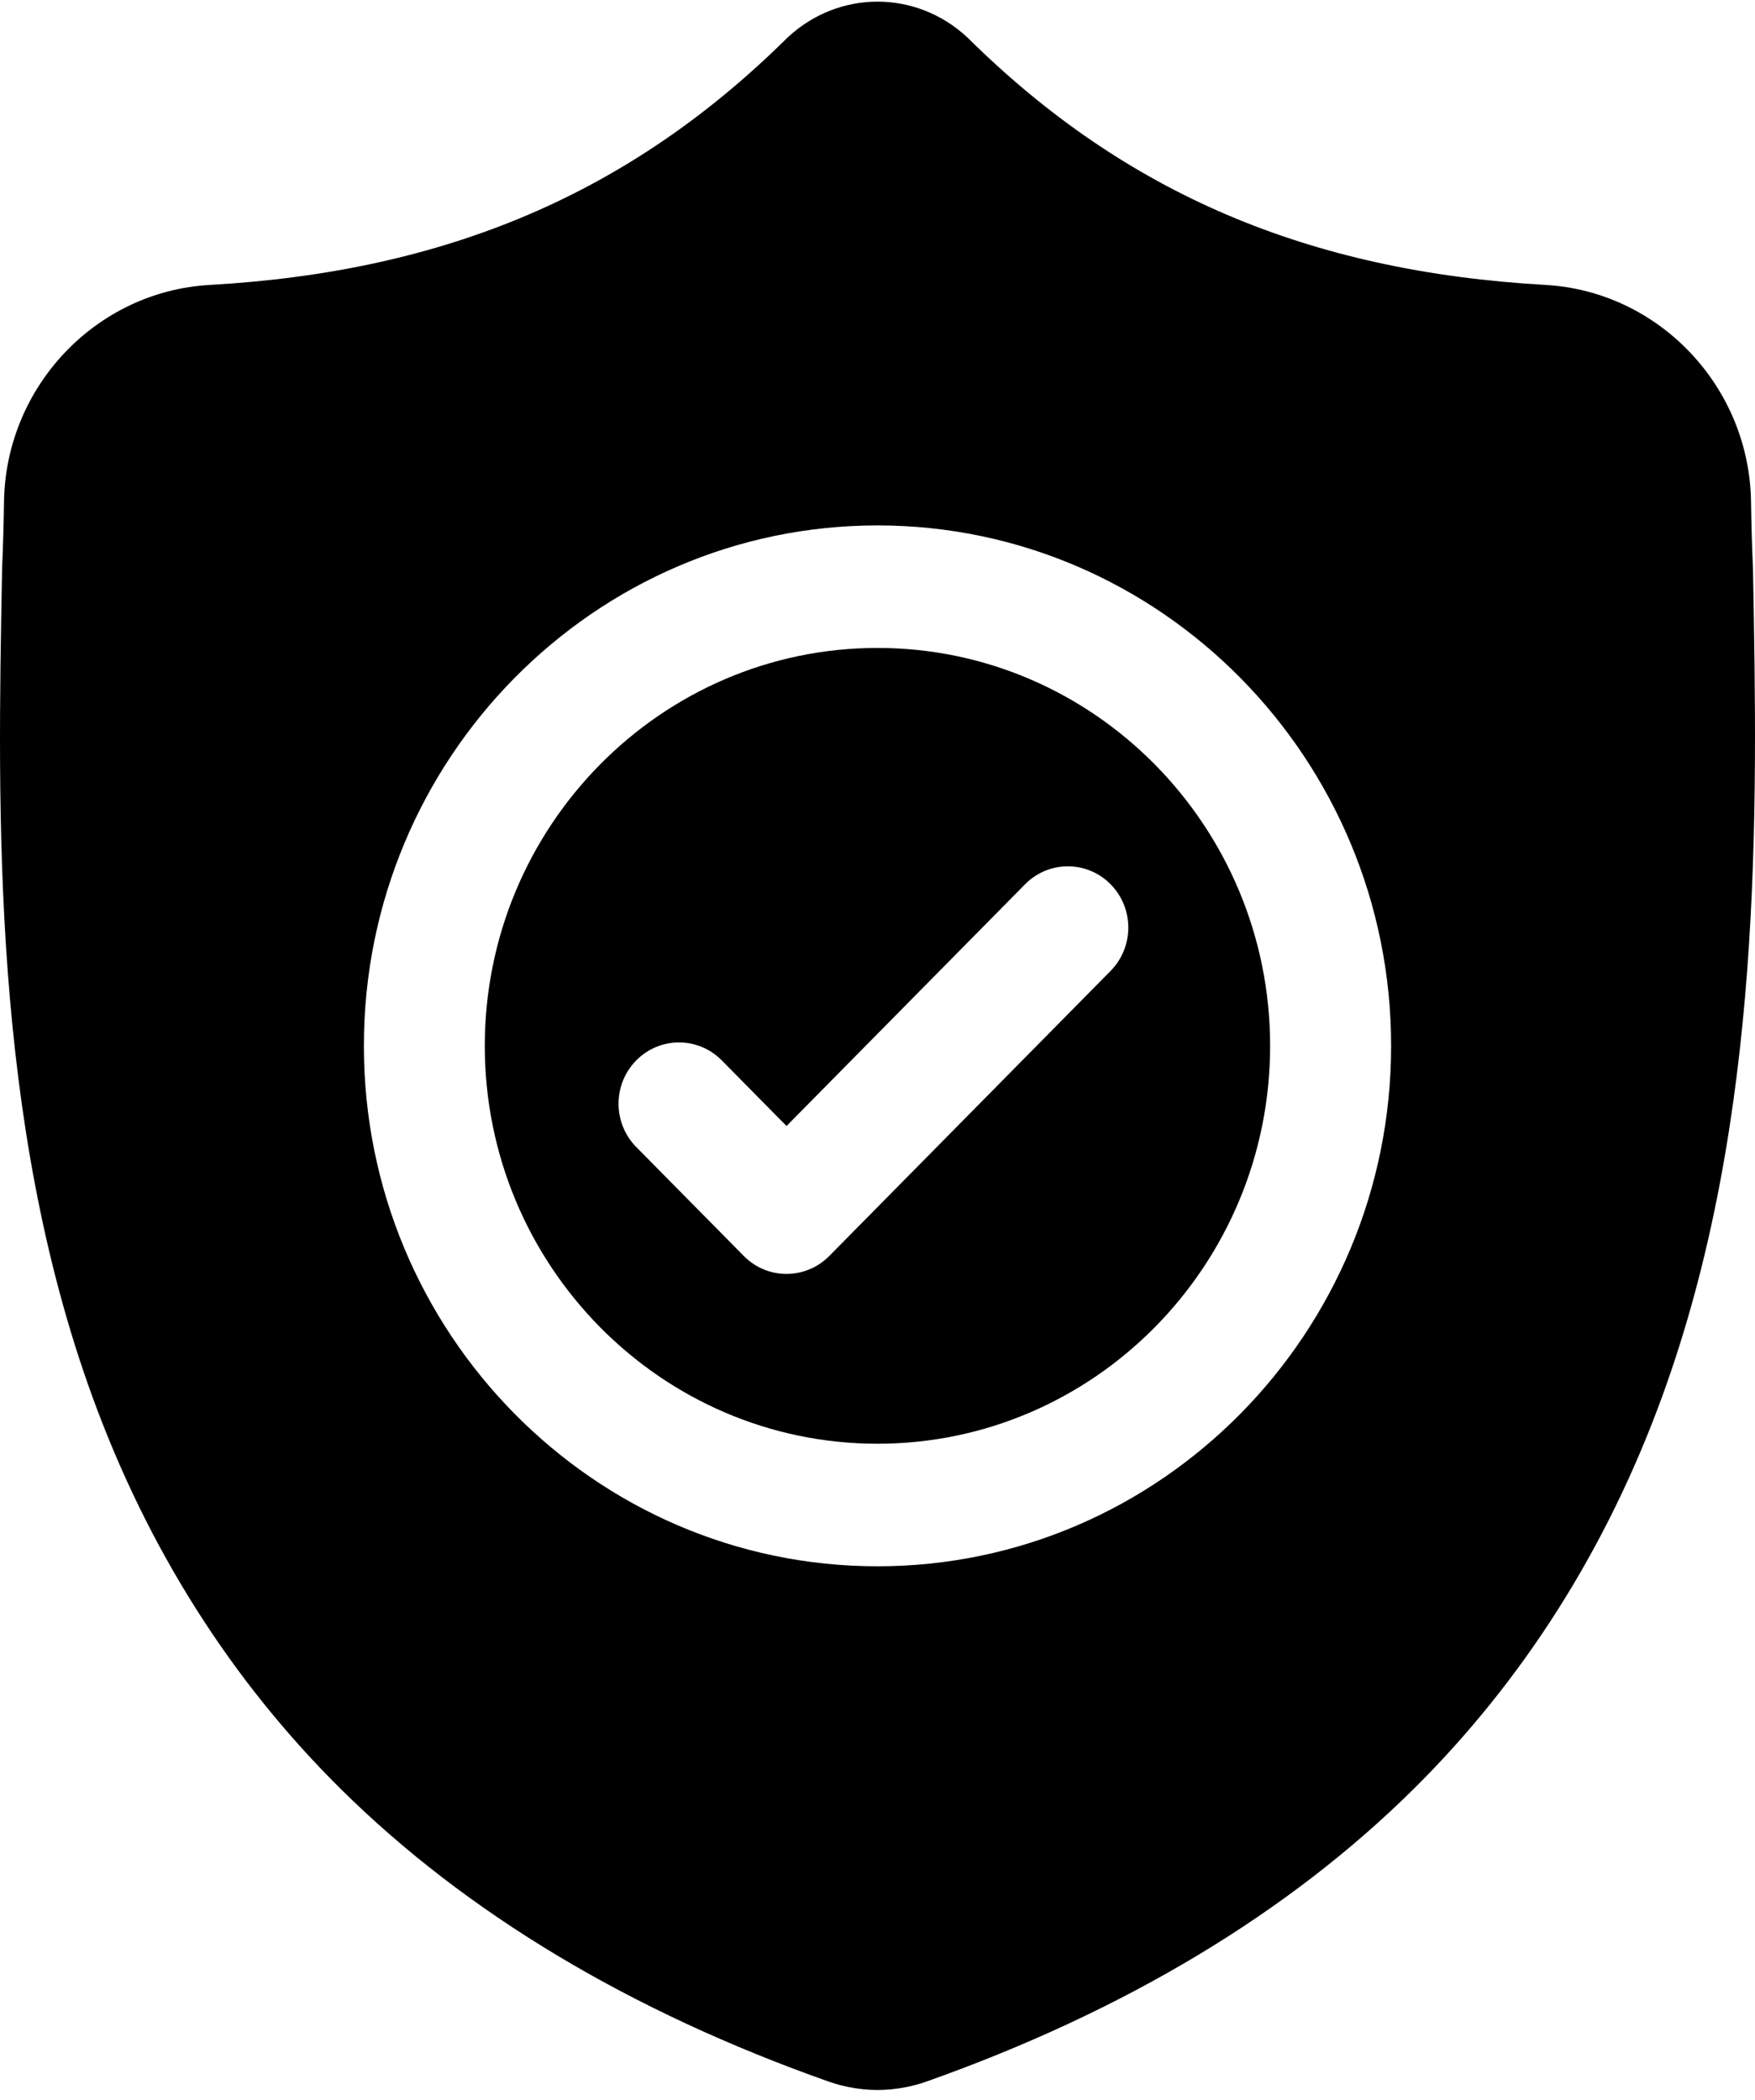 <svg width="56" height="67" viewBox="0 0 56 67" fill="none" xmlns="http://www.w3.org/2000/svg">
<path d="M27.999 20.672C21.09 20.672 15.469 26.367 15.469 33.367C15.469 40.367 21.09 46.061 27.999 46.061C34.908 46.061 40.528 40.367 40.528 33.367C40.528 26.367 34.908 20.672 27.999 20.672ZM35.438 30.976L26.462 40.07C26.085 40.452 25.59 40.643 25.097 40.643C24.603 40.643 24.11 40.453 23.733 40.07L20.302 36.595C19.549 35.832 19.549 34.594 20.302 33.831C21.055 33.067 22.277 33.067 23.031 33.831L25.097 35.924L32.709 28.212C33.463 27.448 34.684 27.448 35.438 28.212C36.191 28.975 36.191 30.212 35.438 30.976Z" fill="black"/>
<path d="M55.935 18.13L55.933 18.078C55.904 17.438 55.885 16.761 55.873 16.008C55.82 12.334 52.937 9.295 49.311 9.09C41.75 8.663 35.901 6.165 30.903 1.229L30.861 1.188C29.23 -0.326 26.771 -0.326 25.141 1.188L25.098 1.229C20.101 6.165 14.252 8.663 6.69 9.091C3.065 9.295 0.182 12.334 0.128 16.008C0.117 16.756 0.097 17.433 0.069 18.078L0.066 18.199C-0.081 26.01 -0.264 35.731 2.946 44.555C4.711 49.408 7.384 53.626 10.891 57.093C14.885 61.041 20.116 64.176 26.438 66.41C26.644 66.482 26.858 66.541 27.076 66.585C27.383 66.647 27.692 66.679 28.001 66.679C28.31 66.679 28.619 66.647 28.926 66.585C29.144 66.541 29.359 66.482 29.566 66.409C35.881 64.171 41.106 61.035 45.096 57.087C48.602 53.618 51.275 49.399 53.041 44.546C56.263 35.696 56.081 25.956 55.935 18.13ZM28 49.971C18.963 49.971 11.611 42.522 11.611 33.367C11.611 24.211 18.963 16.763 28 16.763C37.036 16.763 44.389 24.211 44.389 33.367C44.389 42.522 37.036 49.971 28 49.971Z" fill="black"/>
</svg>
